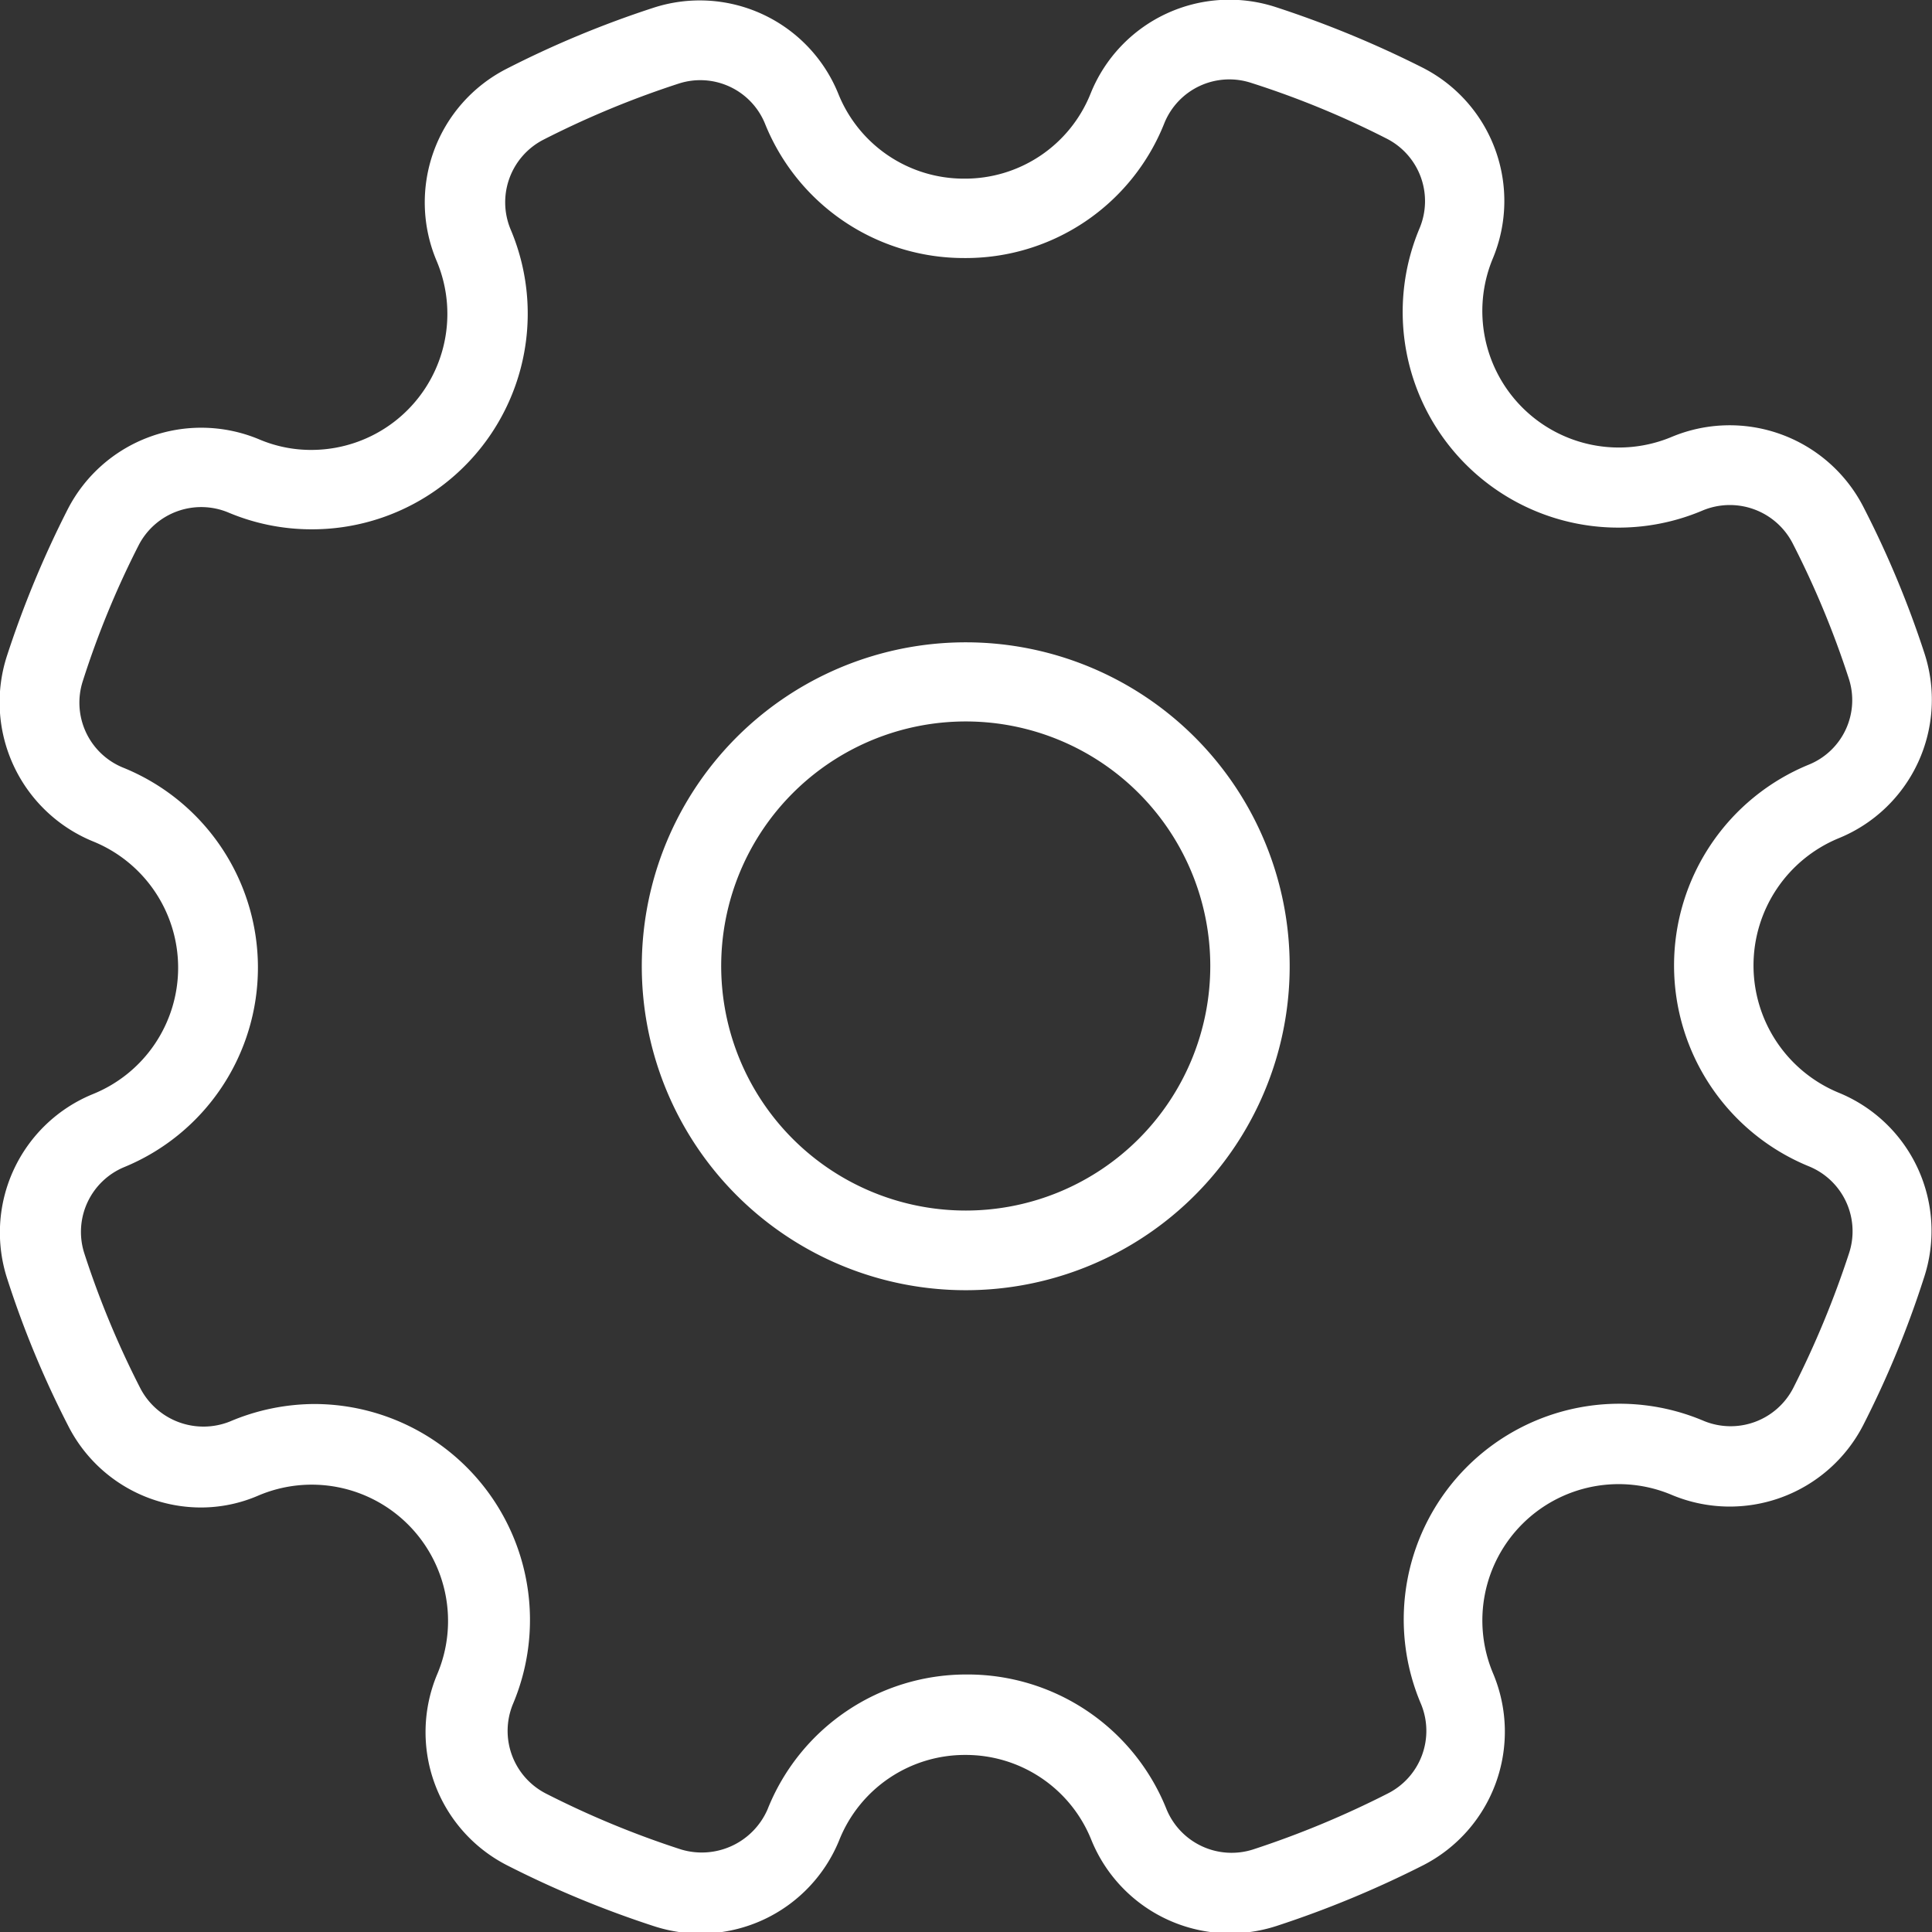 <svg xmlns="http://www.w3.org/2000/svg" viewBox="0 0 73 73.01"><rect x="0" y="0" width="73" height="73.01" fill="#333333" stroke="none"/><defs><style>.cls-1{fill:#fff;}</style></defs><g id="图层_2" data-name="图层 2"><g id="内容"><g id="图层_73" data-name="图层 73"><path class="cls-1" d="M69.48,41.29a5.2,5.2,0,0,1,0-9.62,5.65,5.65,0,0,0,3.23-7,37.39,37.39,0,0,0-2.32-5.55,5.68,5.68,0,0,0-7.23-2.61A5.16,5.16,0,0,1,56.4,9.78a5.65,5.65,0,0,0-2.64-7.22A39.5,39.5,0,0,0,48.21.27a5.65,5.65,0,0,0-7,3.26,5.11,5.11,0,0,1-4.78,3.22h0a5.11,5.11,0,0,1-4.76-3.22,5.65,5.65,0,0,0-7-3.23,38,38,0,0,0-5.55,2.31,5.67,5.67,0,0,0-2.63,7.23A5.14,5.14,0,0,1,11.79,17h0a5,5,0,0,1-2-.4,5.67,5.67,0,0,0-7.23,2.64,38.39,38.39,0,0,0-2.3,5.55,5.68,5.68,0,0,0,3.25,7,5.15,5.15,0,0,1,0,9.55,5.65,5.65,0,0,0-3.23,7,36.75,36.75,0,0,0,2.3,5.54,5.63,5.63,0,0,0,5,3.08,5.46,5.46,0,0,0,2.18-.45,5.15,5.15,0,0,1,6.76,6.75,5.65,5.65,0,0,0,2.64,7.22,38.39,38.39,0,0,0,5.55,2.3,5.66,5.66,0,0,0,7-3.25,5.11,5.11,0,0,1,4.77-3.22h0a5.11,5.11,0,0,1,4.76,3.22,5.66,5.66,0,0,0,7,3.24,39.06,39.06,0,0,0,5.55-2.3,5.67,5.67,0,0,0,2.63-7.23,5.15,5.15,0,0,1,6.76-6.75,5.67,5.67,0,0,0,7.22-2.64,37.25,37.25,0,0,0,2.29-5.55A5.64,5.64,0,0,0,69.48,41.29Zm.39,6.05a36,36,0,0,1-2.11,5.1,2.66,2.66,0,0,1-3.38,1.25A8.15,8.15,0,0,0,53.69,64.38a2.65,2.65,0,0,1-1.24,3.38,35.59,35.59,0,0,1-5.1,2.12,2.66,2.66,0,0,1-3.27-1.51,8.09,8.09,0,0,0-7.54-5.1h0A8.08,8.08,0,0,0,29,68.37a2.71,2.71,0,0,1-3.27,1.51,34.88,34.88,0,0,1-5.1-2.11,2.66,2.66,0,0,1-1.25-3.38,8.16,8.16,0,0,0-7.49-11.34,8.22,8.22,0,0,0-3.2.66,2.69,2.69,0,0,1-3.38-1.24,34.48,34.48,0,0,1-2.12-5.1,2.65,2.65,0,0,1,1.5-3.27A8.15,8.15,0,0,0,4.64,29a2.65,2.65,0,0,1-1.51-3.27A33.93,33.93,0,0,1,5.24,20.6a2.66,2.66,0,0,1,3.4-1.23,8.08,8.08,0,0,0,3.14.63h0A8.15,8.15,0,0,0,19.29,8.66a2.66,2.66,0,0,1,1.24-3.38,35,35,0,0,1,5.11-2.12,2.64,2.64,0,0,1,3.26,1.5,8.1,8.1,0,0,0,7.54,5.09h0A8.07,8.07,0,0,0,44,4.64a2.65,2.65,0,0,1,3.27-1.51A33.93,33.93,0,0,1,52.4,5.24a2.65,2.65,0,0,1,1.24,3.38A8.15,8.15,0,0,0,64.33,19.29a2.67,2.67,0,0,1,3.4,1.23,34.48,34.48,0,0,1,2.12,5.1,2.63,2.63,0,0,1-1.5,3.27,8.2,8.2,0,0,0,0,15.18A2.65,2.65,0,0,1,69.87,47.34Z"/><path class="cls-1" d="M36.5,24.27A12.24,12.24,0,1,0,48.73,36.51,12.24,12.24,0,0,0,36.5,24.27Zm0,21.47a9.24,9.24,0,1,1,9.23-9.23A9.24,9.24,0,0,1,36.5,45.74Z"/></g></g></g></svg>